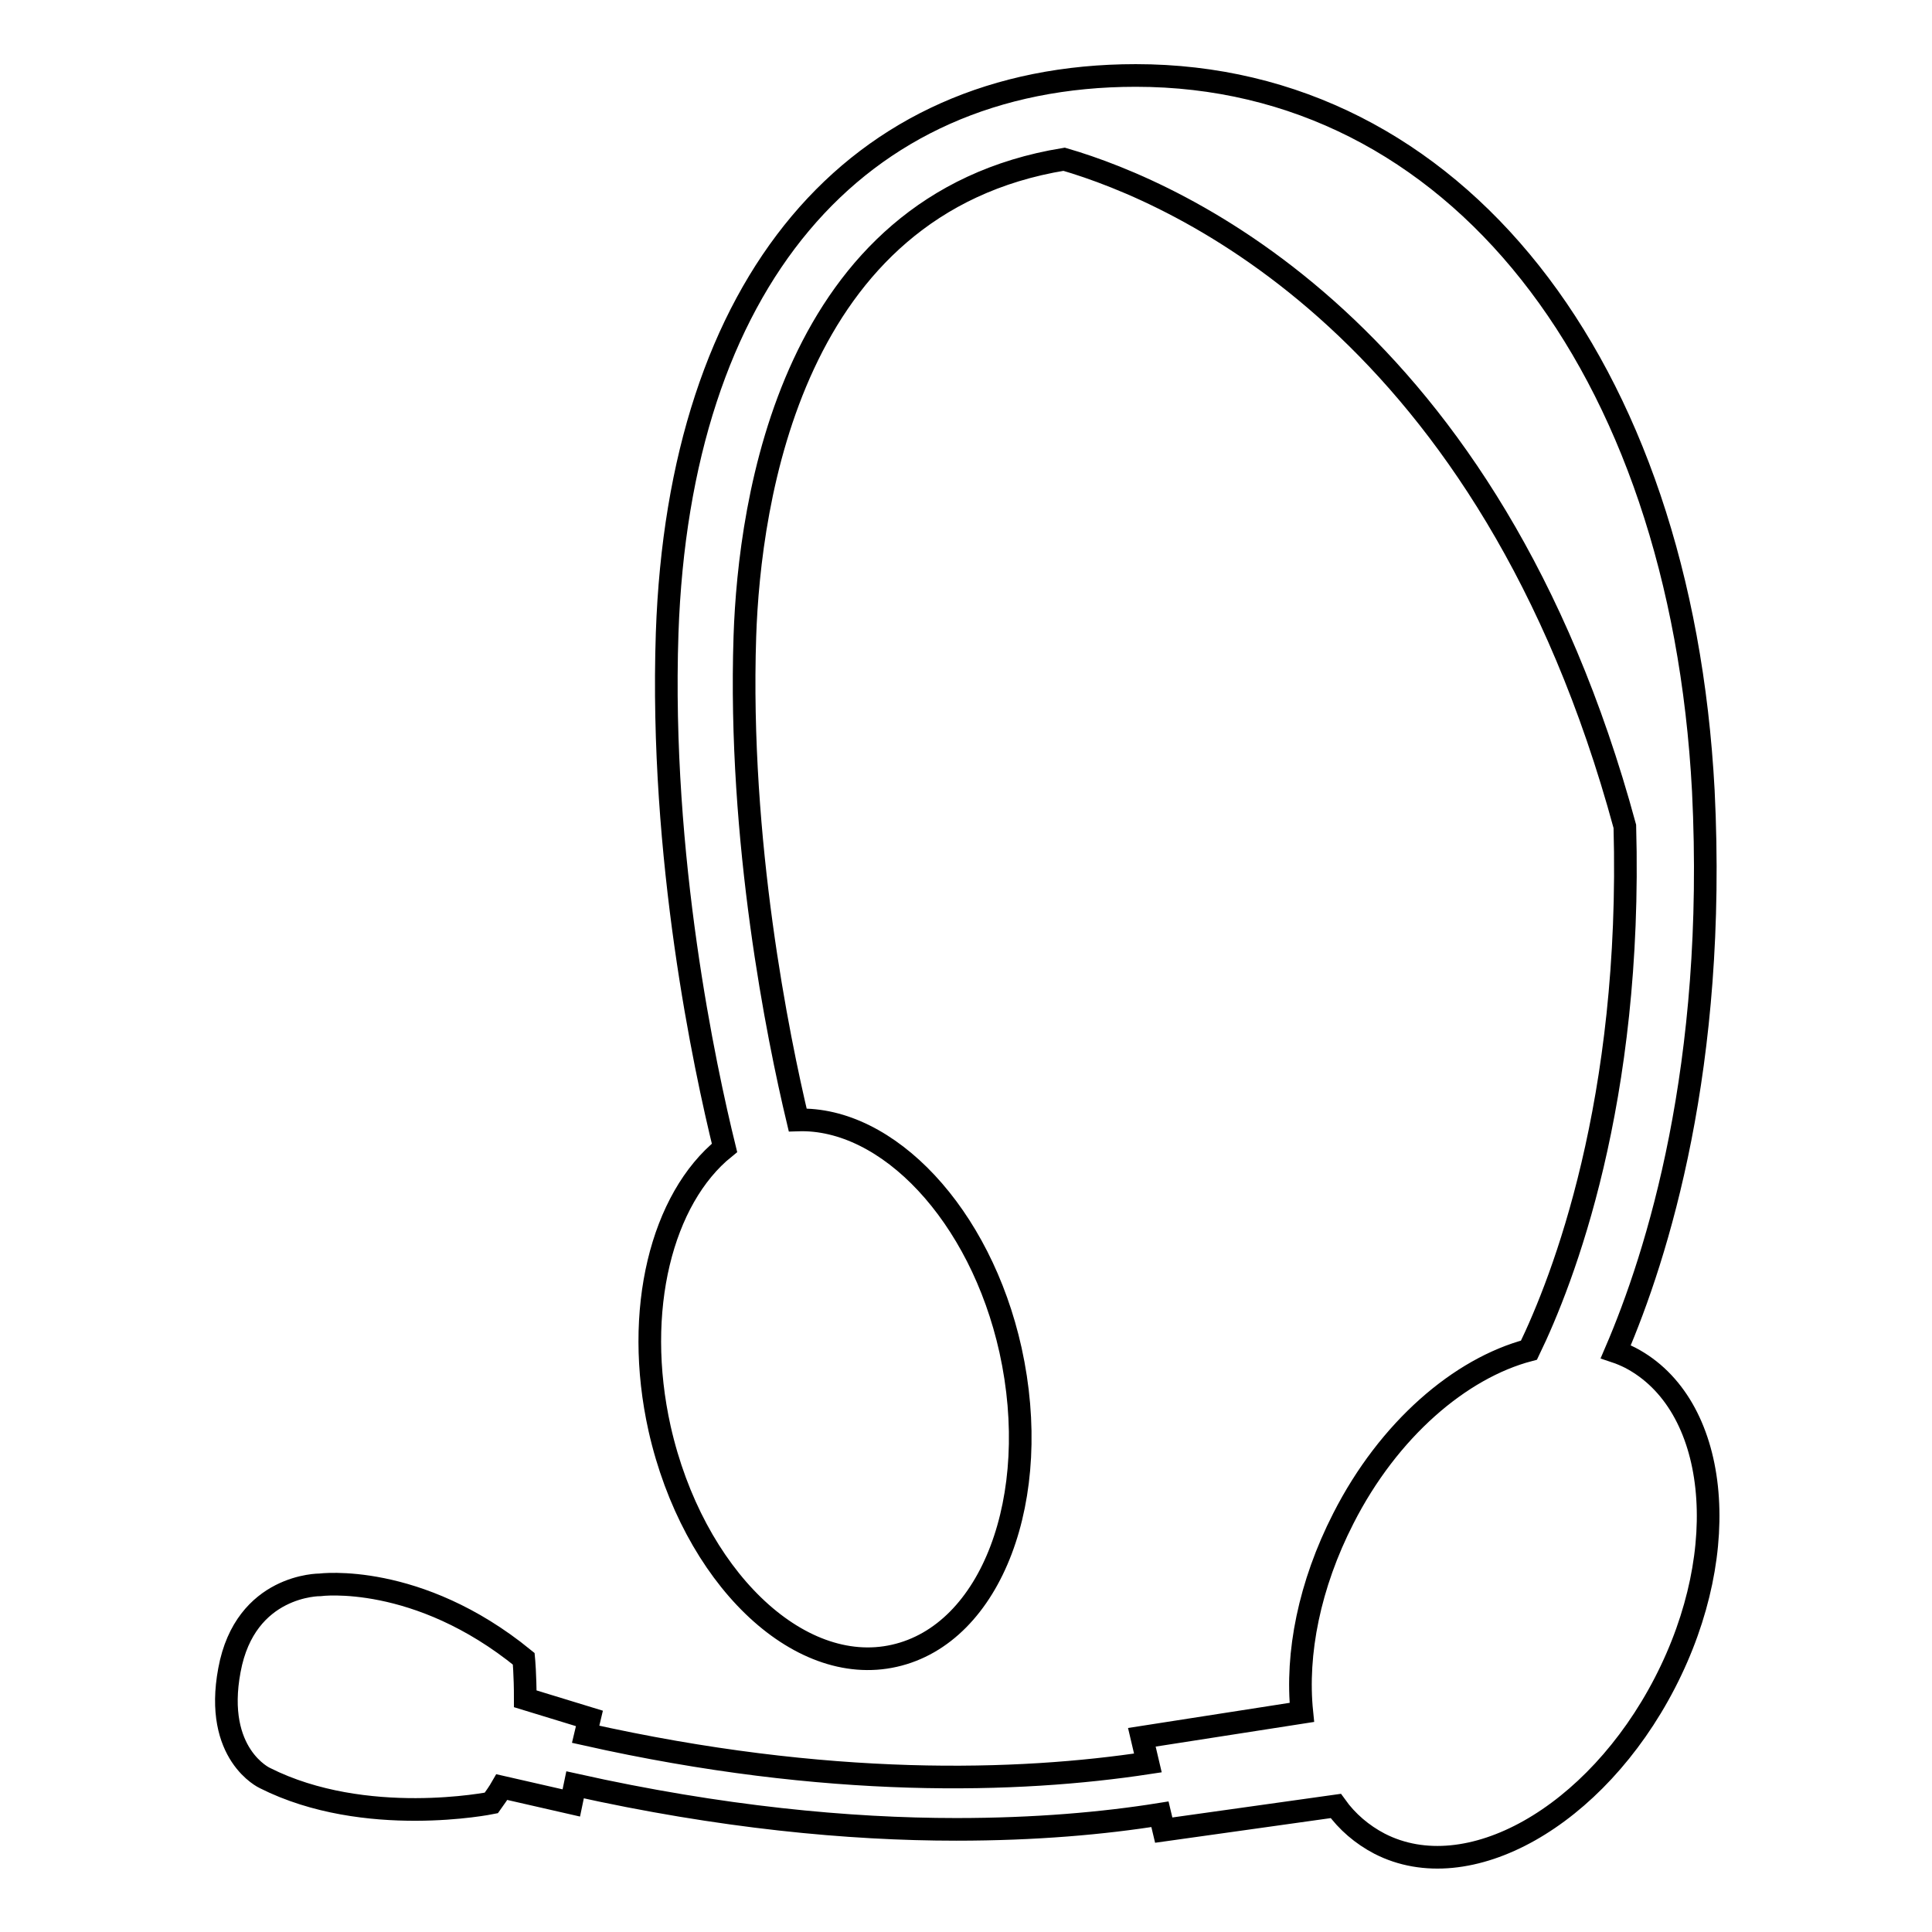 <?xml version="1.0" encoding="utf-8"?>
<!-- Svg Vector Icons : http://www.onlinewebfonts.com/icon -->
<!DOCTYPE svg PUBLIC "-//W3C//DTD SVG 1.1//EN" "http://www.w3.org/Graphics/SVG/1.1/DTD/svg11.dtd">
<svg version="1.1" xmlns="http://www.w3.org/2000/svg" xmlns:xlink="http://www.w3.org/1999/xlink" x="0px" y="0px" viewBox="0 0 256 256" enable-background="new 0 0 256 256" xml:space="preserve">
<g><g><g><g><path stroke-width="3" fill-opacity="0" stroke="#000000"  d="M69.4,219.8c-14.1-11.5-27-9.8-27-9.8s-9.9-0.1-12,11.3c-2.1,11.2,4.7,14.3,4.7,14.3c13.3,6.7,30,3.3,30,3.3c0.5-0.7,1-1.4,1.4-2.1l9.2,2.1l0.5-2.4c19.3,4.3,36.3,5.9,50.5,5.9c10.5,0,19.5-0.8,27-2l0.5,2.1l22.8-3.2c1.5,2.1,3.5,3.8,5.8,5c11.7,6,28.6-3.5,37.8-21.3c9.2-17.8,7.1-37-4.6-43.1c-0.6-0.3-1.3-0.6-1.9-0.8c5.5-12.8,13.4-37.8,11.6-74.3C222.7,48.1,192.6,10,150.5,10C113.2,10,90,37.6,88.4,83.9c-1,29.8,5,57.6,7.6,68.2c-8.3,6.7-12.1,21.5-8.6,37.2c4.4,19.5,18.3,33,31.1,30.1c12.9-2.9,19.7-21,15.4-40.5c-4-18-16.3-30.9-28.2-30.5c-2.6-10.9-7.9-36.9-7-64.1c0.6-17.8,6.1-57.3,42.3-63.2c15.1,4.4,56.4,22.4,74.3,88.4c1,36.5-8.2,60.1-12.7,69.4c-9.1,2.4-18.6,10.5-24.6,22.3c-4.5,8.8-6.3,17.9-5.5,25.7l-21.2,3.3l0.8,3.4c-17.1,2.6-42.4,3.4-74.5-3.8l0.5-2.1l-8.5-2.6C69.6,221.9,69.4,219.8,69.4,219.8z"/></g></g><g></g><g></g><g></g><g></g><g></g><g></g><g></g><g></g><g></g><g></g><g></g><g></g><g></g><g></g><g></g></g></g>
</svg>